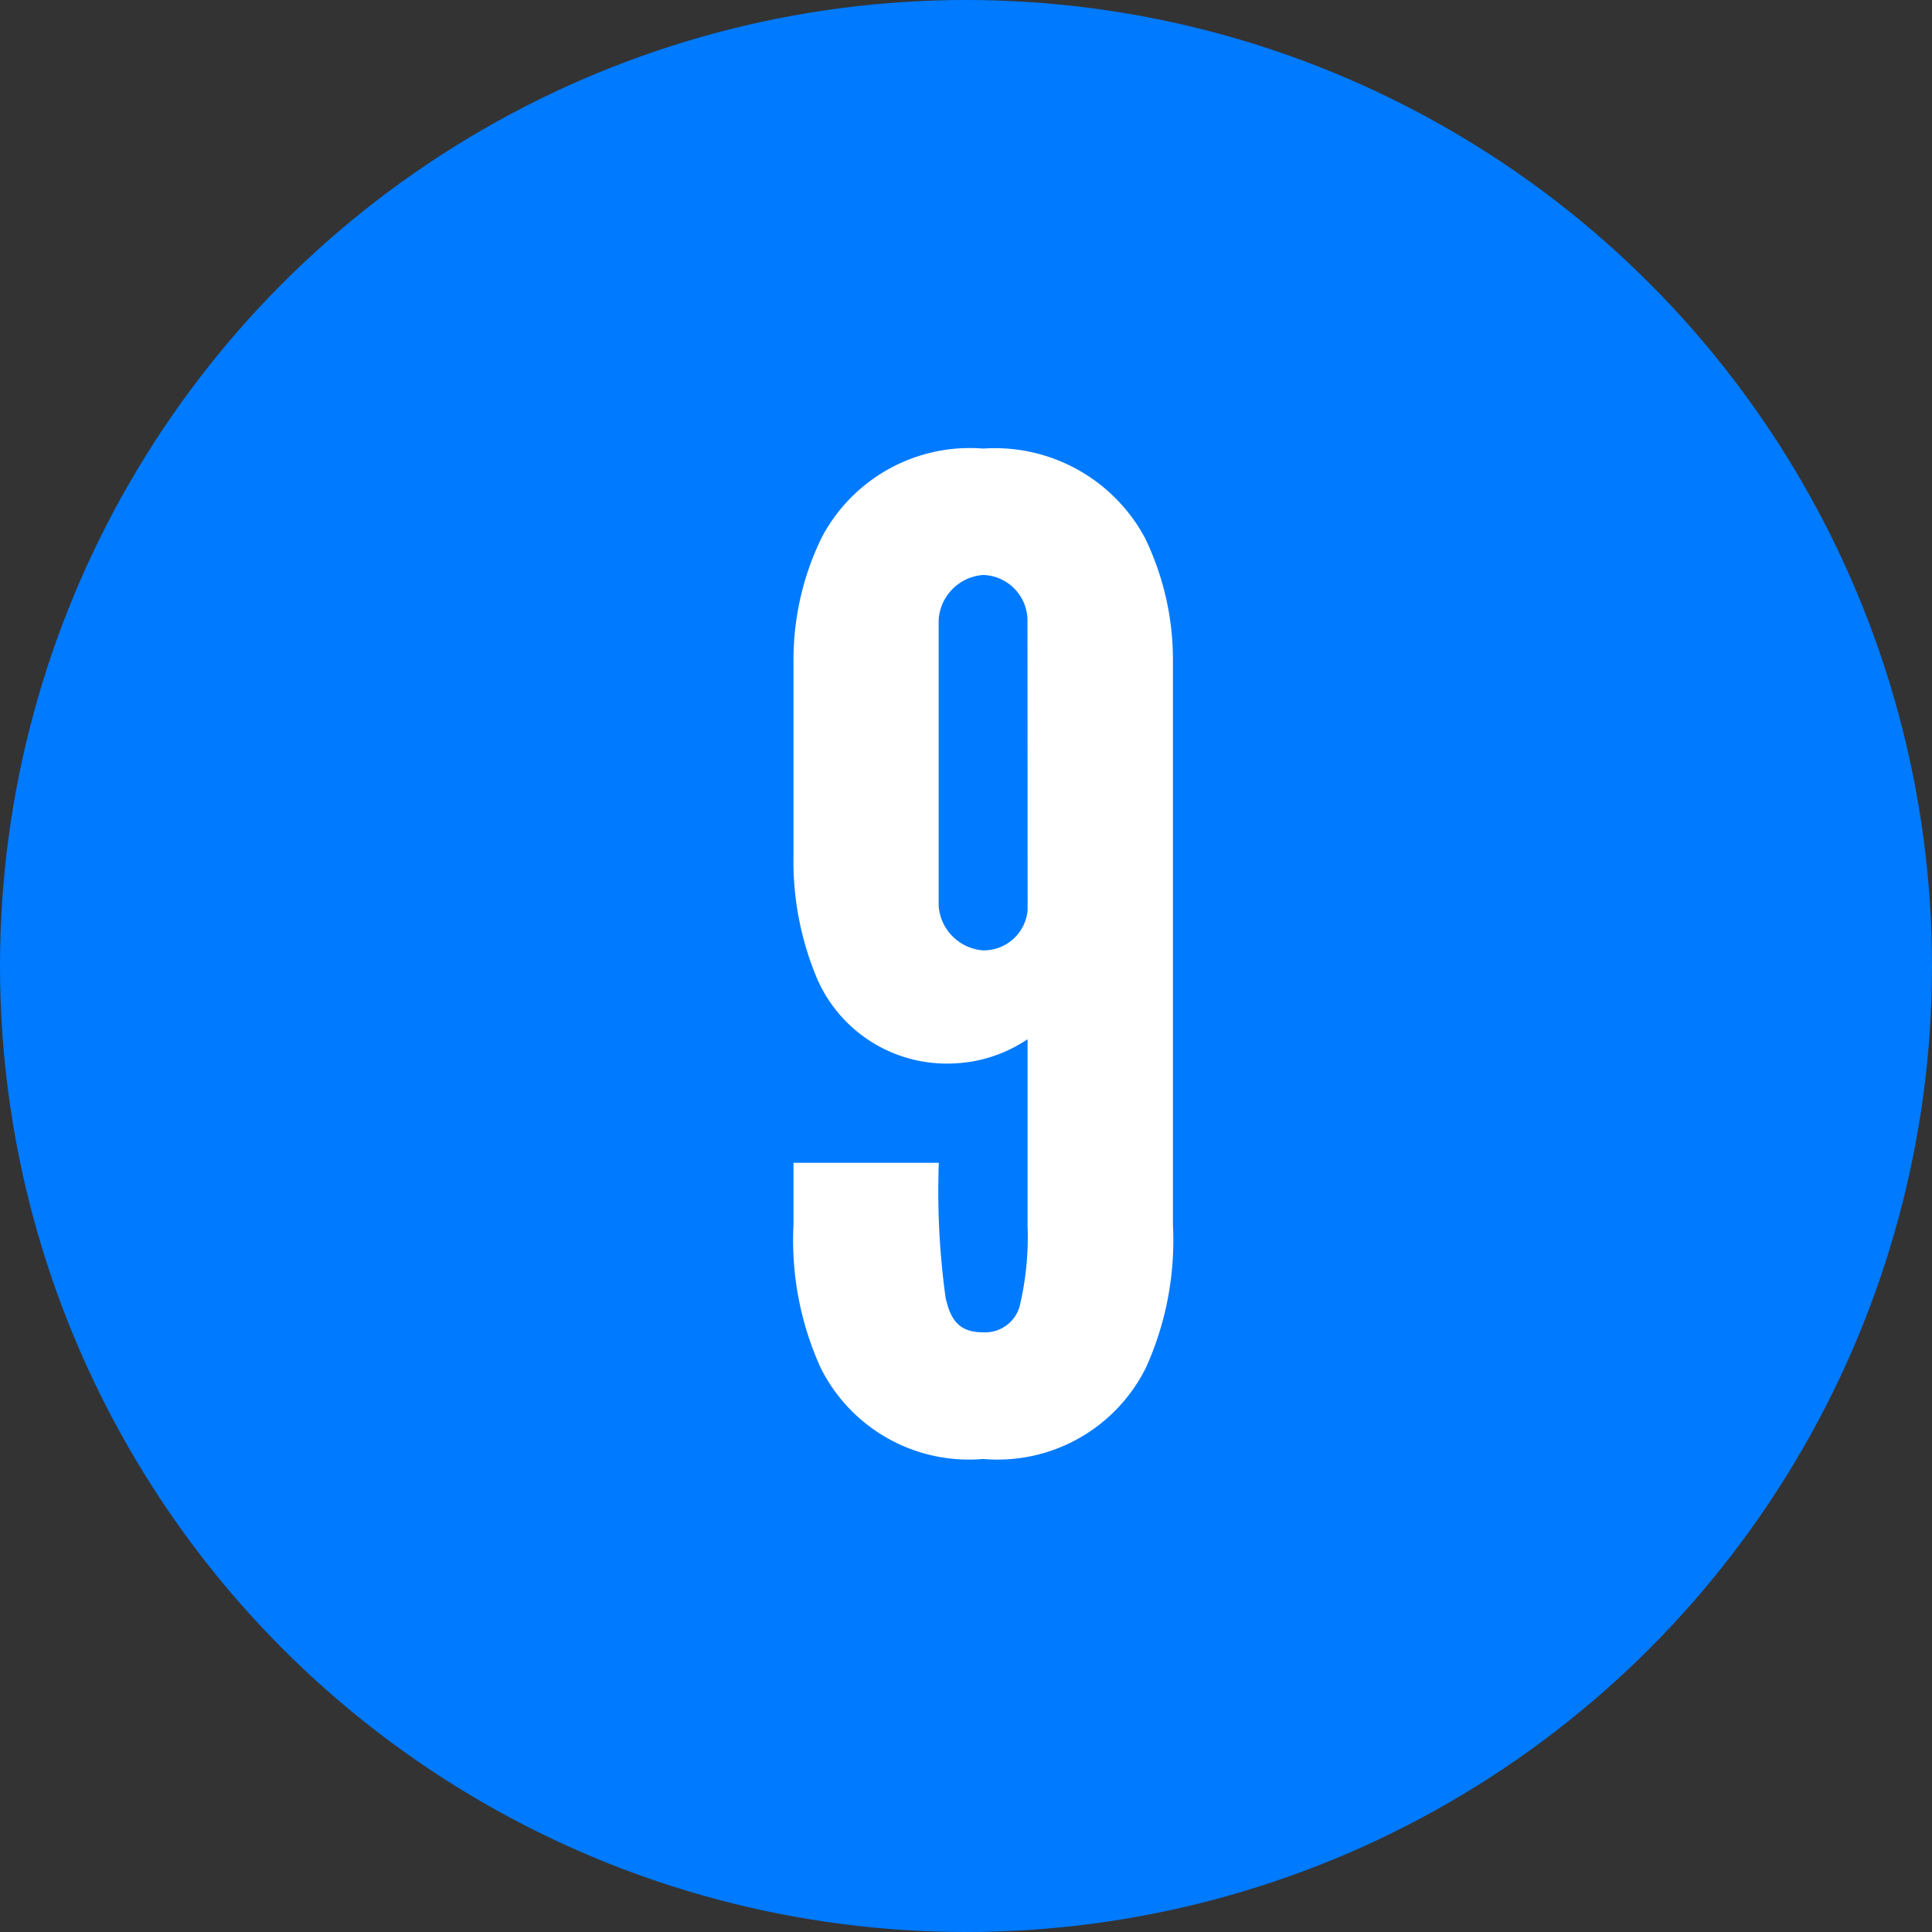 <svg xmlns="http://www.w3.org/2000/svg" width="56" height="56" viewBox="0 0 56 56"><rect x="0" y="0" width="56" height="56" fill="#333333" stroke="none"/><g id="bigi-tittle-9" transform="translate(-490 -11872)"><circle id="&#x6955;&#x5186;&#x5F62;_8" data-name="&#x6955;&#x5186;&#x5F62; 8" cx="28" cy="28" r="28" transform="translate(490 11872)" fill="#007aff"></circle><path id="&#x30D1;&#x30B9;_618" data-name="&#x30D1;&#x30B9; 618" d="M1.092-17.2a8.773,8.773,0,0,0,.7,3.627,4.1,4.1,0,0,0,3.978,2.418,4.1,4.1,0,0,0,2.106-.7v5.382A8.722,8.722,0,0,1,7.644-4.1a1.041,1.041,0,0,1-1.053.741c-.624,0-.936-.273-1.092-1.014a22.59,22.59,0,0,1-.195-3.9H1.092v1.794a8.957,8.957,0,0,0,.78,4.134A4.8,4.8,0,0,0,6.591.312,4.8,4.8,0,0,0,11.31-2.34a8.957,8.957,0,0,0,.78-4.134v-16.3a8.084,8.084,0,0,0-.819-3.627,4.937,4.937,0,0,0-4.68-2.574A4.853,4.853,0,0,0,1.911-26.4a8.084,8.084,0,0,0-.819,3.627Zm6.786,1.6a1.276,1.276,0,0,1-1.287,1.17A1.393,1.393,0,0,1,5.3-15.717v-8.307a1.393,1.393,0,0,1,1.287-1.287,1.325,1.325,0,0,1,1.287,1.287Z" transform="translate(511.908 11913.977)" fill="#fff"></path></g></svg>